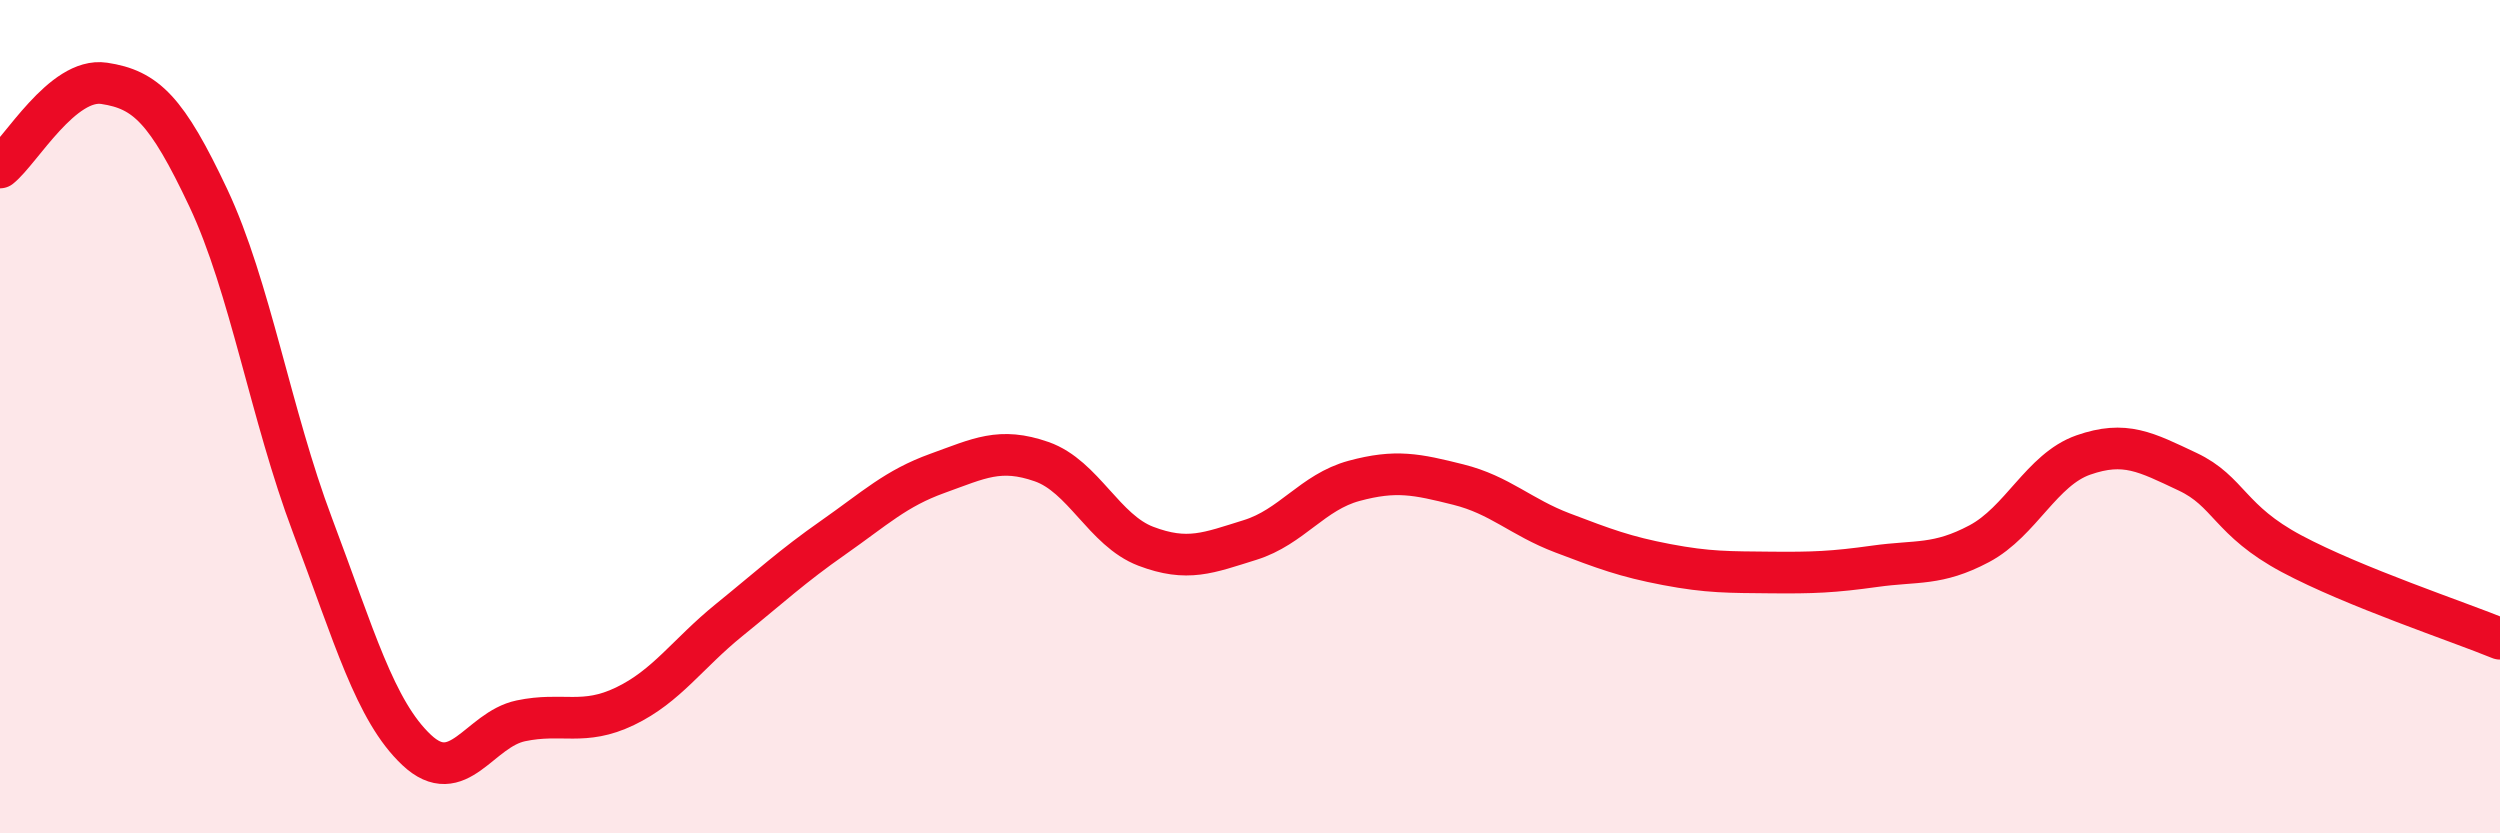 
    <svg width="60" height="20" viewBox="0 0 60 20" xmlns="http://www.w3.org/2000/svg">
      <path
        d="M 0,4.02 C 0.5,3.62 1.5,1.85 2.5,2 C 3.5,2.15 4,2.63 5,4.75 C 6,6.87 6.5,9.96 7.5,12.61 C 8.5,15.26 9,17.06 10,18 C 11,18.94 11.5,17.51 12.5,17.3 C 13.5,17.09 14,17.43 15,16.95 C 16,16.47 16.5,15.69 17.5,14.88 C 18.5,14.07 19,13.6 20,12.9 C 21,12.2 21.5,11.72 22.5,11.36 C 23.5,11 24,10.73 25,11.08 C 26,11.43 26.5,12.73 27.5,13.11 C 28.5,13.49 29,13.27 30,12.96 C 31,12.65 31.5,11.81 32.5,11.54 C 33.5,11.27 34,11.38 35,11.63 C 36,11.88 36.5,12.41 37.5,12.79 C 38.5,13.17 39,13.36 40,13.55 C 41,13.74 41.5,13.73 42.5,13.74 C 43.5,13.75 44,13.73 45,13.59 C 46,13.45 46.5,13.58 47.5,13.05 C 48.5,12.52 49,11.27 50,10.92 C 51,10.57 51.5,10.85 52.5,11.32 C 53.5,11.79 53.5,12.49 55,13.29 C 56.5,14.09 59,14.92 60,15.33L60 20L0 20Z"
        fill="#EB0A25"
        opacity="0.1"
        stroke-linecap="round"
        stroke-linejoin="round"
      />
      <path
        d="M 0,4.02 C 0.5,3.62 1.5,1.85 2.5,2 C 3.5,2.15 4,2.63 5,4.75 C 6,6.87 6.5,9.96 7.5,12.61 C 8.5,15.26 9,17.06 10,18 C 11,18.94 11.5,17.51 12.5,17.3 C 13.5,17.09 14,17.43 15,16.95 C 16,16.47 16.5,15.69 17.5,14.88 C 18.5,14.07 19,13.6 20,12.9 C 21,12.2 21.5,11.72 22.5,11.36 C 23.5,11 24,10.73 25,11.08 C 26,11.43 26.5,12.73 27.5,13.11 C 28.5,13.49 29,13.27 30,12.96 C 31,12.65 31.5,11.81 32.5,11.54 C 33.5,11.27 34,11.38 35,11.63 C 36,11.88 36.5,12.41 37.5,12.79 C 38.5,13.17 39,13.36 40,13.55 C 41,13.74 41.5,13.73 42.5,13.74 C 43.5,13.75 44,13.73 45,13.59 C 46,13.45 46.5,13.58 47.5,13.05 C 48.5,12.52 49,11.27 50,10.92 C 51,10.57 51.5,10.85 52.5,11.32 C 53.5,11.79 53.5,12.49 55,13.29 C 56.5,14.09 59,14.92 60,15.33"
        stroke="#EB0A25"
        stroke-width="1"
        fill="none"
        stroke-linecap="round"
        stroke-linejoin="round"
      />
    </svg>
  